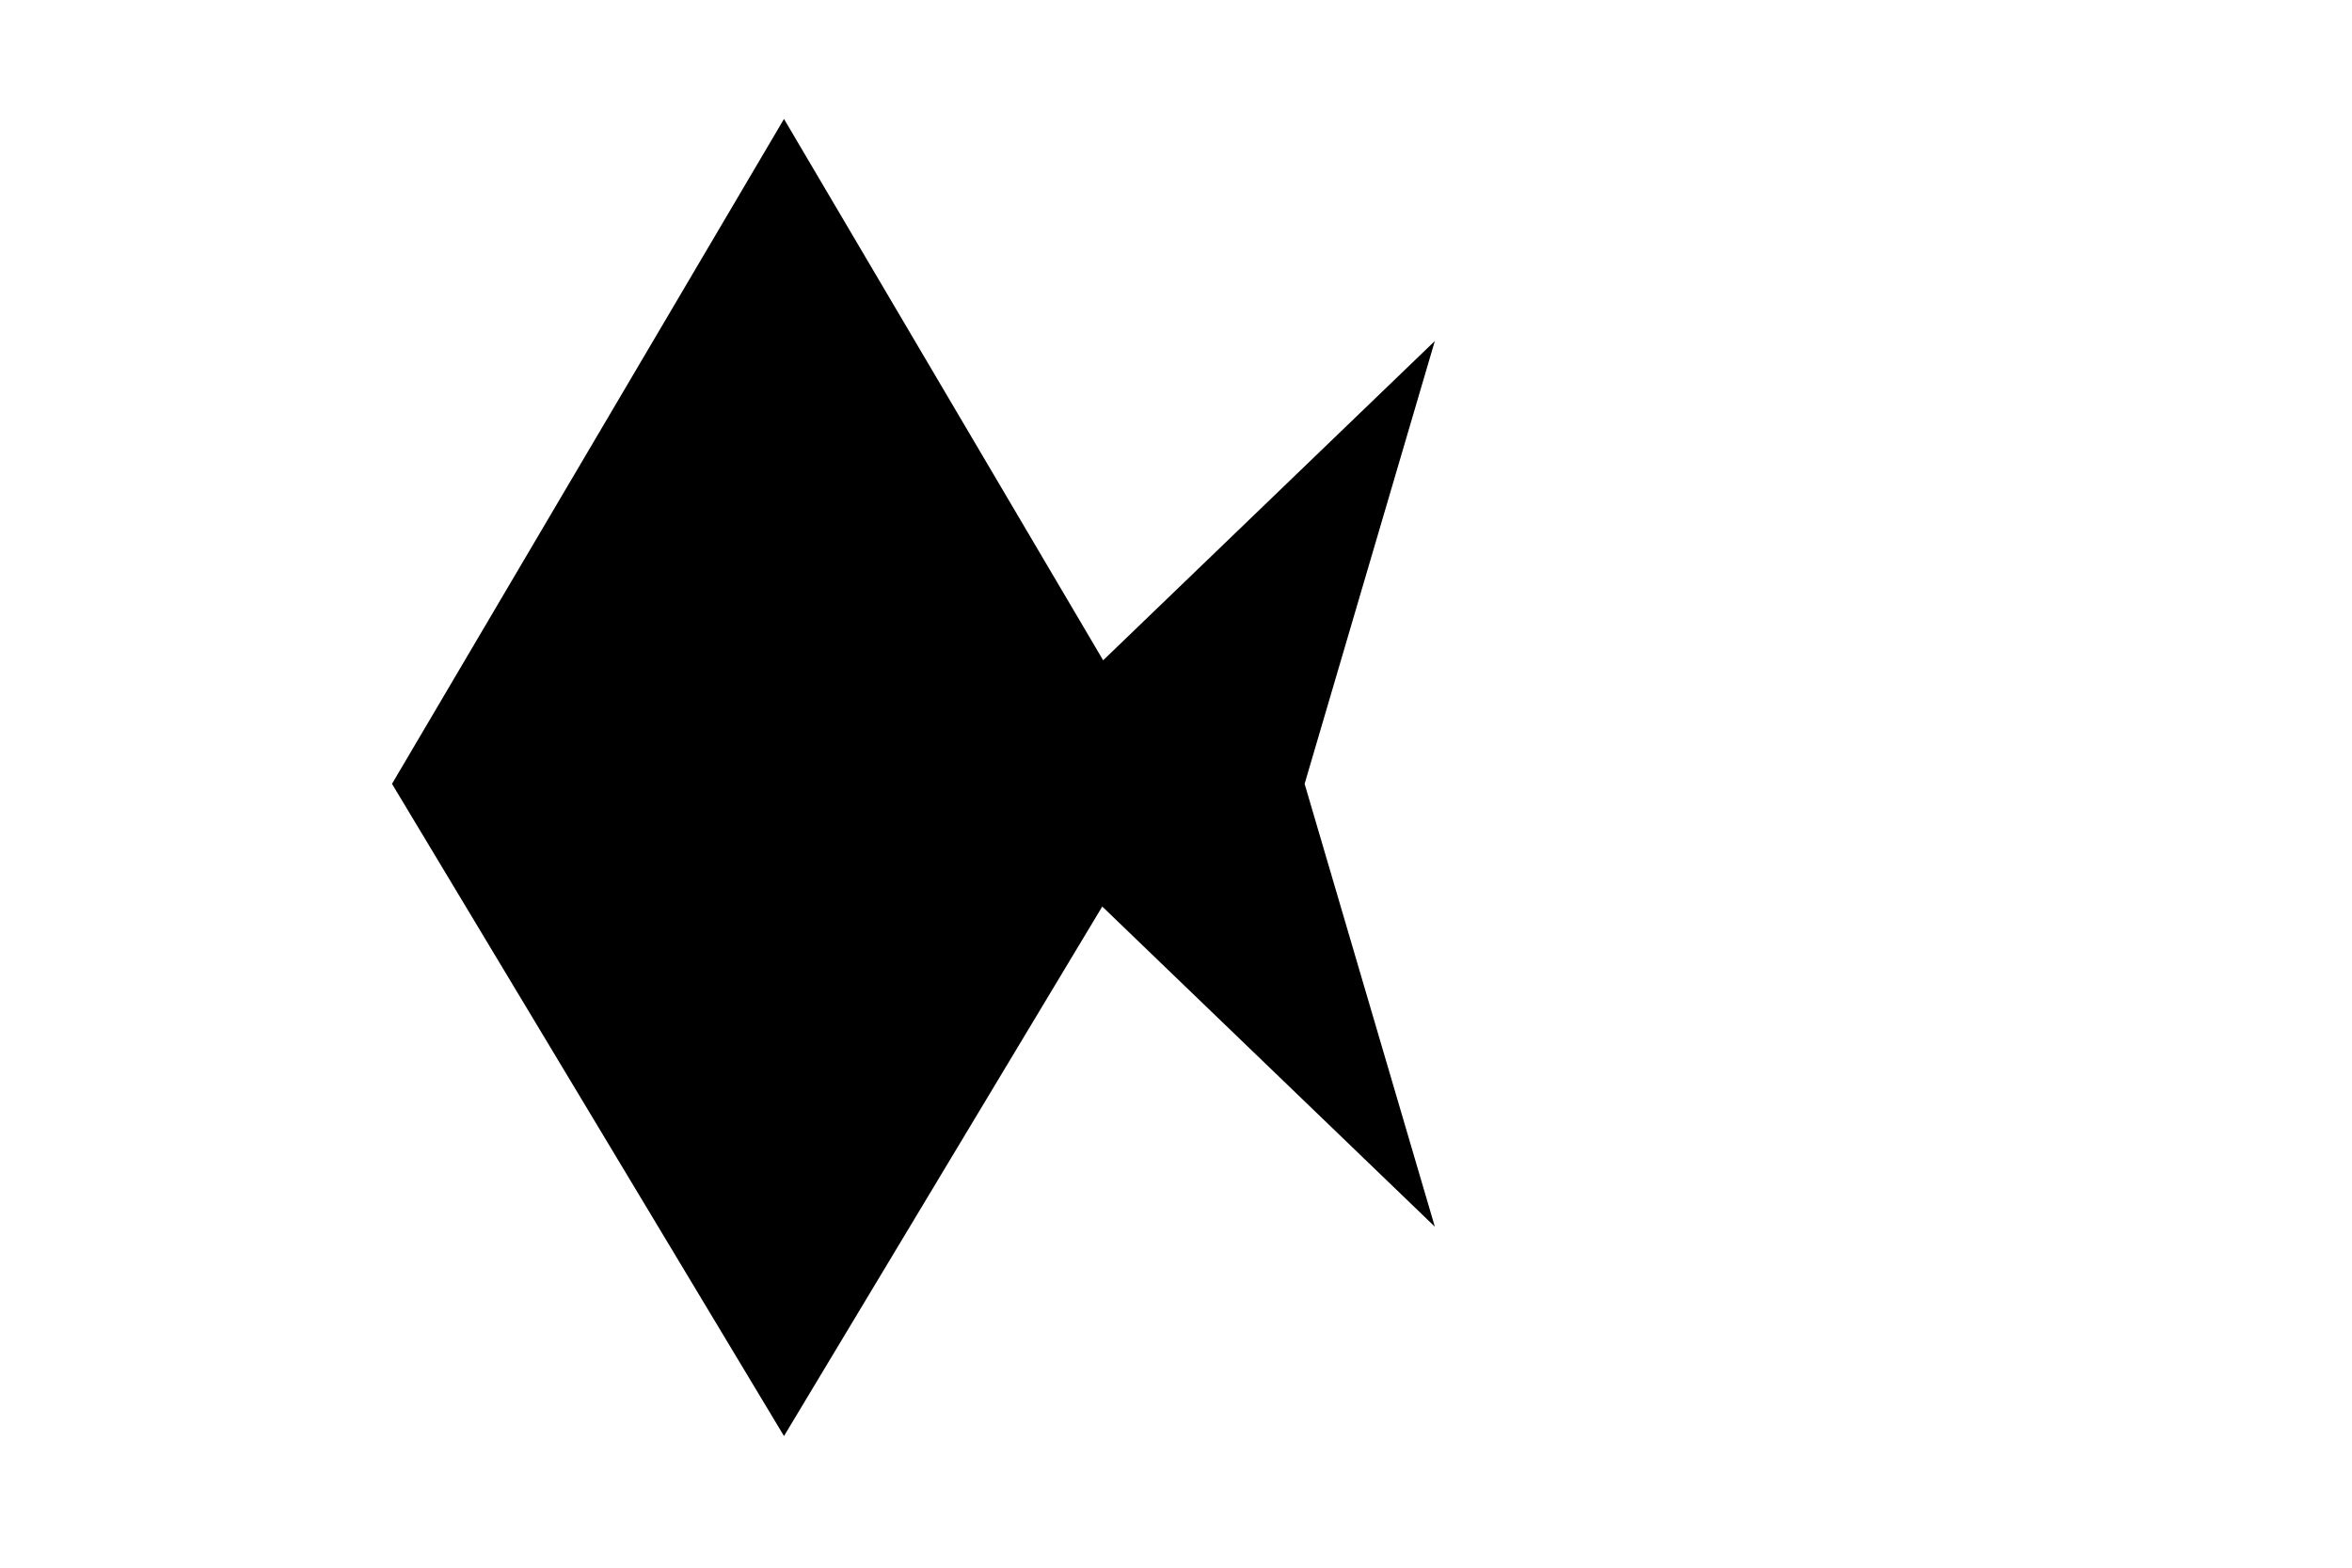 <?xml version="1.0" standalone="no"?>
<svg width="900" height="600" version="1.1" xmlns="http://www.w3.org/2000/svg" mask="url(#mouth)">
    <mask id="mouth" maskContentUnits="userSpaceOnUse">
        <rect fill="white" x="0" y="0" width="100%" height="100%" />
        <polygon points="149,300,150,257.112,169.053,300,150,342.888" fill="black" />
        <!-- don't mask eyes -->
        <polygon points="266.712,198.209,246,177.497,225.288,198.209,246,218.922" fill="white" />
    </mask>
    <polygon points="373.011,300,549.044,130.512,499.215,300,549.044,469.488" fill="hsl(267, 100%, 50%)" />
    <polygon points="450,300,300,45.524,150,300,300,549.615" fill="hsl(152, 100%, 50%)" />
    <polygon points="266.712,198.209,246,177.497,225.288,198.209,246,218.922" fill="hsl(267, 100%, 50%)" />
</svg>
